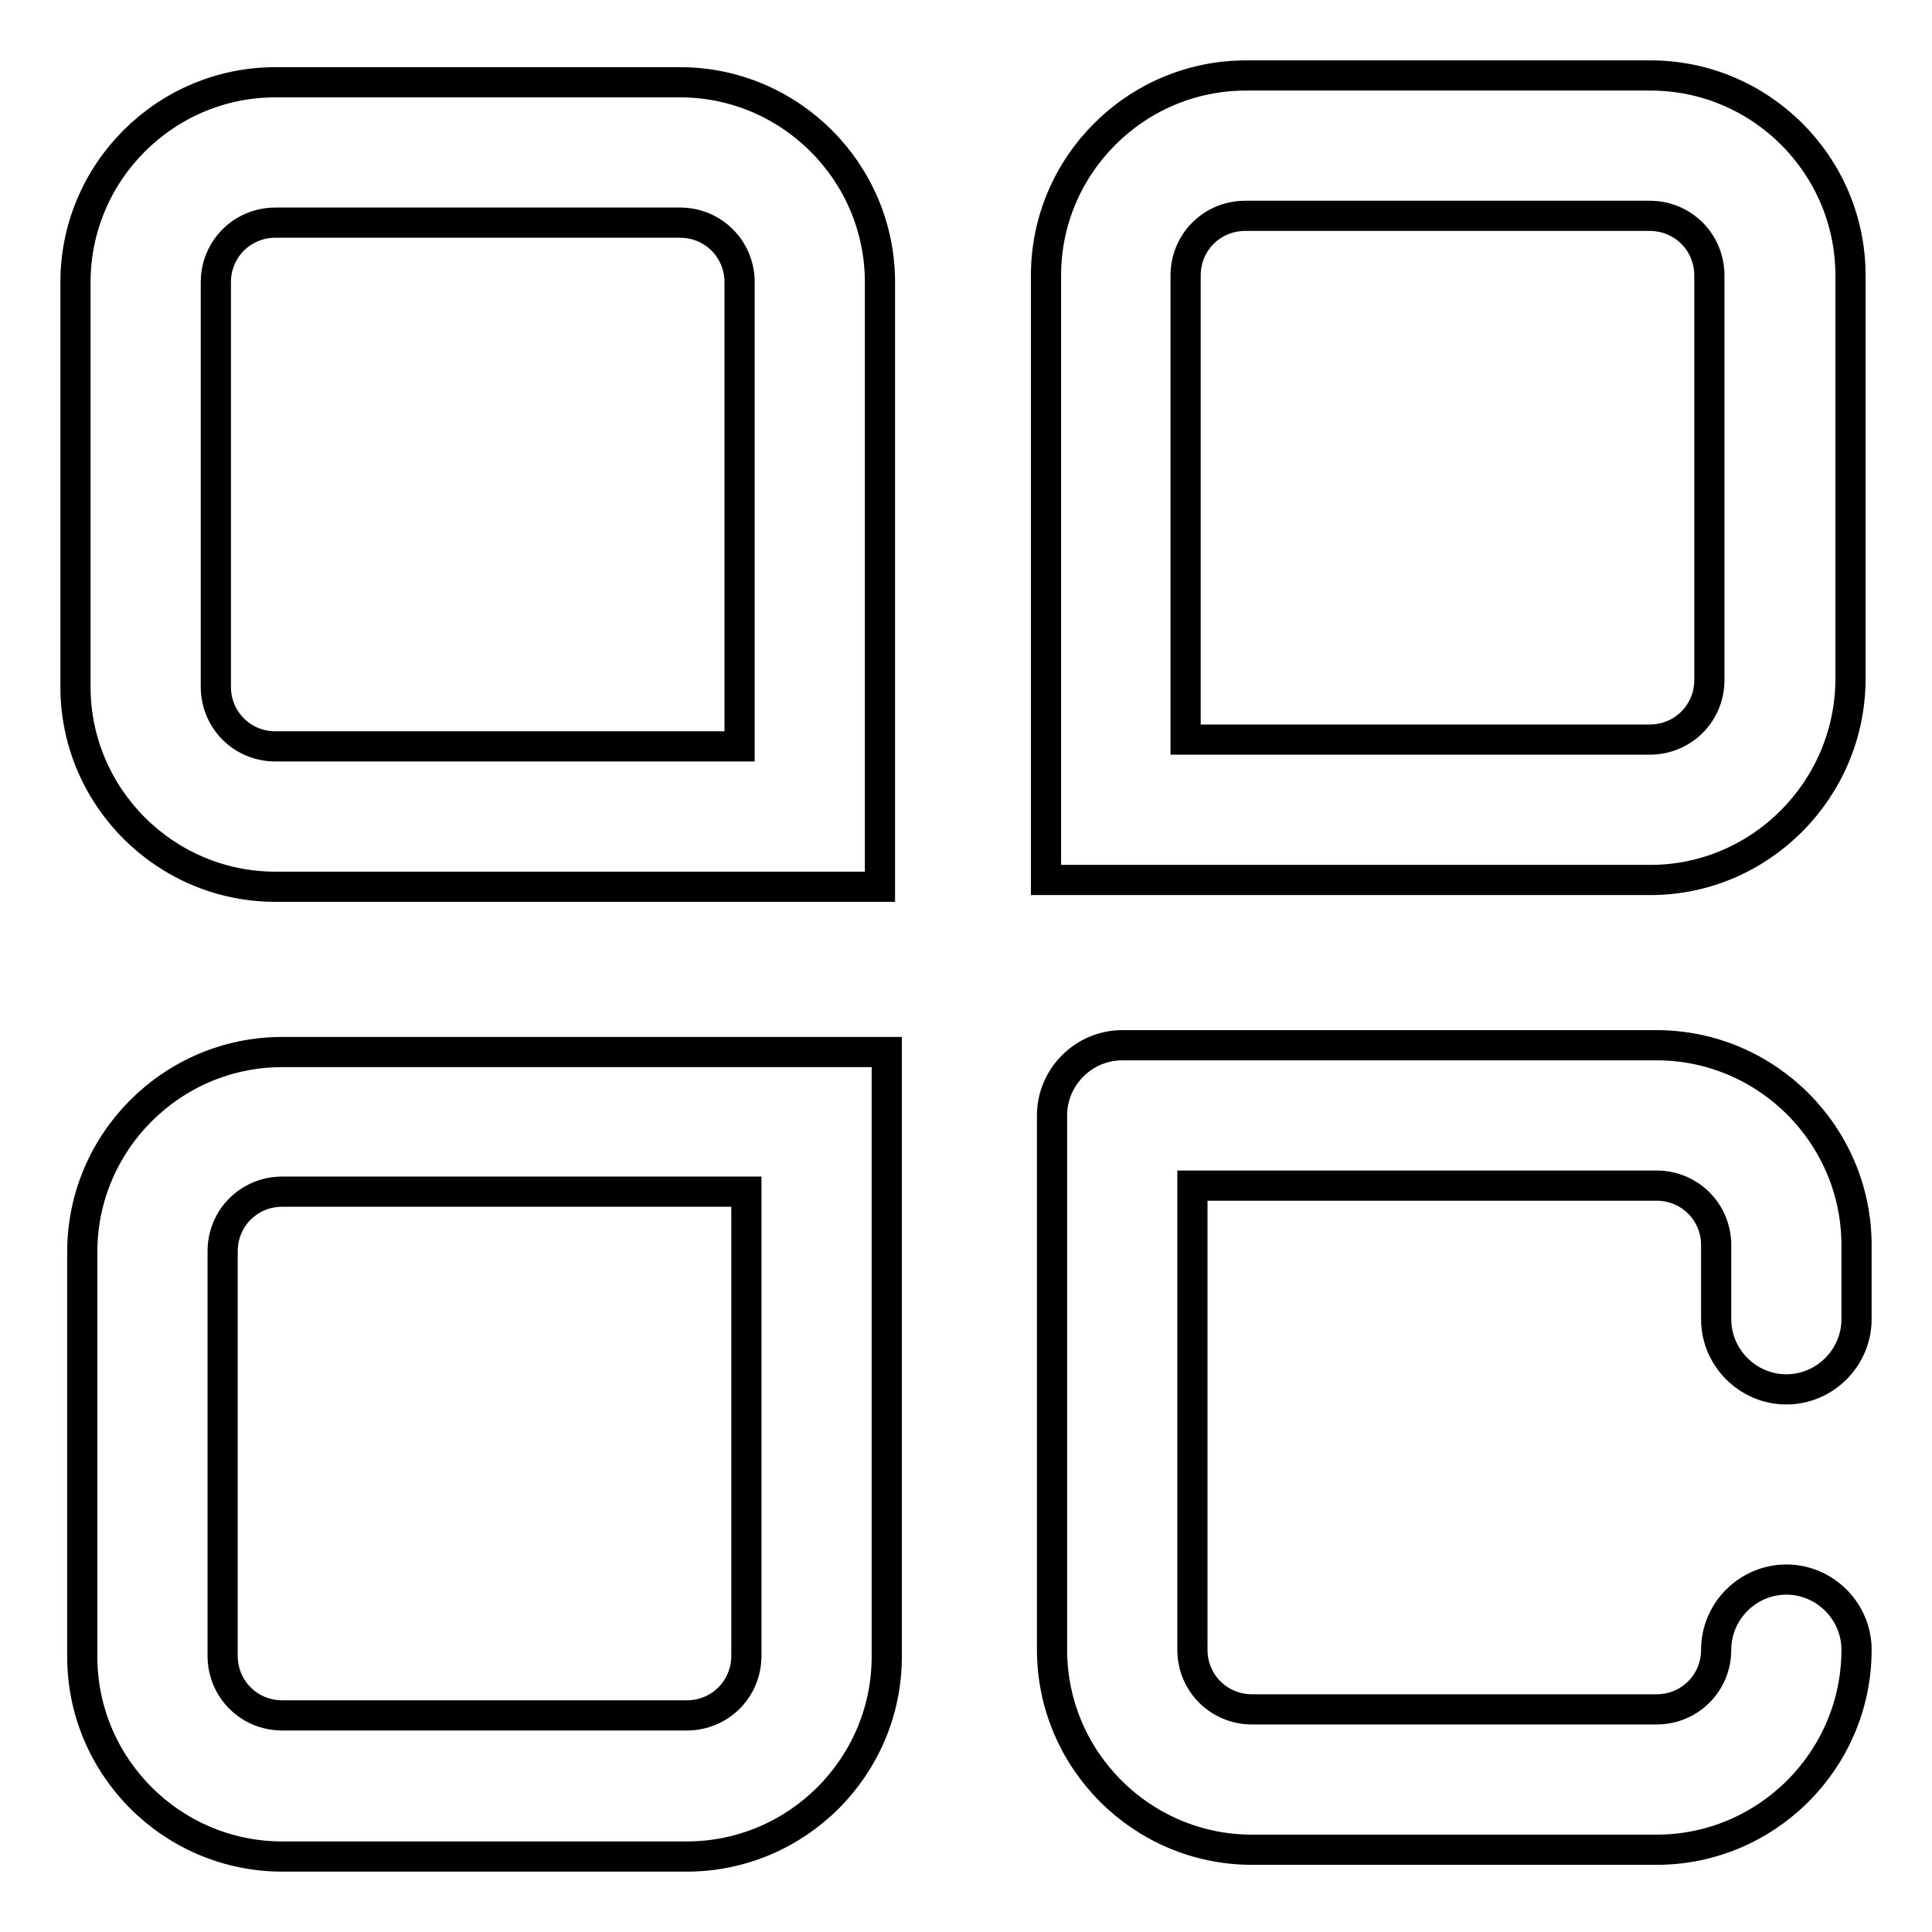 <?xml version="1.0" encoding="utf-8"?>
<!-- Svg Vector Icons : http://www.onlinewebfonts.com/icon -->
<!DOCTYPE svg PUBLIC "-//W3C//DTD SVG 1.1//EN" "http://www.w3.org/Graphics/SVG/1.1/DTD/svg11.dtd">
<svg version="1.1" xmlns="http://www.w3.org/2000/svg" xmlns:xlink="http://www.w3.org/1999/xlink" x="0px" y="0px" viewBox="0 0 256 256" enable-background="new 0 0 256 256" xml:space="preserve">
<g> <path stroke-width="4" fill-opacity="0" stroke="#000000"  d="M116.6,117.5H36.5C21.9,117.5,10,105.6,10,91V37.4c0-14.6,11.9-26.5,26.5-26.5h53.6 c14.6,0,26.5,11.9,26.5,26.5L116.6,117.5L116.6,117.5z M36.5,29.5c-4.4,0-7.9,3.5-7.9,7.9V91c0,4.4,3.5,7.9,7.9,7.9H98V37.4 c0-4.4-3.5-7.9-7.9-7.9H36.5z M91,246H37.4c-14.6,0-26.5-11.9-26.5-26.5v-53.6c0-14.6,11.9-26.5,26.5-26.5h80.1v80.1 C117.5,234.1,105.6,246,91,246z M37.4,157.9c-4.4,0-7.9,3.5-7.9,7.9v53.6c0,4.4,3.5,7.9,7.9,7.9H91c4.4,0,7.9-3.5,7.9-7.9v-61.5 H37.4z M219.5,245.1h-53.6c-14.6,0-26.5-11.9-26.5-26.5v-70.8c0-5.1,4.2-9.3,9.3-9.3h70.8c14.6,0,26.5,11.9,26.5,26.5v9.8 c0,5.1-4.2,9.3-9.3,9.3s-9.3-4.2-9.3-9.3V165c0-4.4-3.5-7.9-7.9-7.9H158v61.5c0,4.4,3.5,7.9,7.9,7.9h53.6c4.4,0,7.9-3.5,7.9-7.9 c0-5.1,4.2-9.3,9.3-9.3s9.3,4.2,9.3,9.3C246,233.2,234.1,245.1,219.5,245.1z M218.7,116.6h-80.1V36.5c0-14.6,11.9-26.5,26.5-26.5 h53.6c14.6,0,26.5,11.9,26.5,26.5v53.6C245.1,104.7,233.2,116.6,218.7,116.6z M157.1,98h61.5c4.4,0,7.9-3.5,7.9-7.9V36.5 c0-4.4-3.5-7.9-7.9-7.9H165c-4.4,0-7.9,3.5-7.9,7.9V98z"/></g>
</svg>